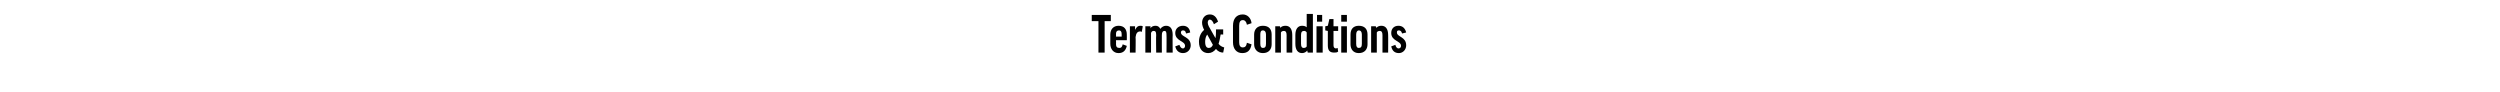 <?xml version="1.0" standalone="no"?><!DOCTYPE svg PUBLIC "-//W3C//DTD SVG 1.1//EN" "http://www.w3.org/Graphics/SVG/1.1/DTD/svg11.dtd"><svg xmlns="http://www.w3.org/2000/svg" version="1.1" width="485px" height="17.8px" viewBox="0 -1 485 17.8" style="top:-1px"><desc>Terms &amp; Conditions</desc><defs/><g id="Polygon179346"><path d="m215.5 1.9v1.2h-1.2v6.1h-1.2V3.1h-1.3V1.9h3.7zm1 4.9s.04.69 0 .7c0 .6.2.8.7.8c.3 0 .5-.2.6-.7l.8.3c-.2.9-.7 1.4-1.6 1.4c-1 0-1.6-.8-1.6-1.8V5.7c0-1 .6-1.7 1.6-1.7c1.1 0 1.6.7 1.6 1.7c.02.03 0 1.1 0 1.1h-2.1zm0-.7h1.1v-.5c0-.5-.2-.7-.5-.7c-.4 0-.6.2-.6.7c.04.03 0 .5 0 .5zm5-.9c-.1-.1-.2-.1-.3-.1c-.5 0-.8.3-.9 1.1c.05.03 0 3 0 3h-1.1V4.1h1v.7s.05-.01 0 0c.3-.6.6-.8 1-.8c.2 0 .3 0 .5.1l-.2 1.1zm3.9 4h-1.1s-.05-3.43 0-3.4c0-.7-.2-.8-.5-.8c-.2 0-.4.1-.5.4v3.8h-1.1V4.1h1v.4s-.02 0 0 0c.2-.4.6-.5 1-.5c.4 0 .7.2.9.6c.3-.4.7-.6 1.1-.6c.8 0 1.3.5 1.3 1.8c-.04-.03 0 3.4 0 3.4h-1.2s.03-3.43 0-3.4c0-.6-.1-.8-.4-.8c-.3 0-.5.2-.5.8c-.02-.03 0 3.4 0 3.4zM228 8l.8-.3c.2.5.4.7.7.7c.2 0 .4-.2.4-.5c0-1-1.9-.9-1.9-2.5c0-.8.6-1.4 1.5-1.4c.8 0 1.3.5 1.4 1.3l-.8.2c-.1-.5-.3-.6-.6-.6c-.2 0-.4.1-.4.4c0 .9 1.9.8 1.9 2.5c0 .8-.6 1.5-1.5 1.5c-.7 0-1.3-.4-1.5-1.3zm7.5-4.3c-.2-.6-.5-.9-.8-.9c-.2 0-.4.2-.4.6c0 .2.1.5.2.7l1.3 2.3c.1-.5.1-1 .1-1.4v-.3h1.4v1s-.54-.03-.5 0c-.1.6-.2 1.2-.4 1.8c.3.4.7.6 1.1.7l-.2 1c-.5 0-1-.2-1.4-.7c-.4.5-.9.8-1.5.8c-1 0-1.8-.7-1.8-2.2c0-1 .4-1.8 1-2.3c-.2-.4-.4-.9-.4-1.4c0-.8.5-1.6 1.5-1.6c.8 0 1.3.5 1.6 1.4l-.8.5zm-1 4.6c.4 0 .6-.2.8-.6l-1.1-2c-.3.4-.4.9-.4 1.4c0 .9.3 1.2.7 1.2zm8.3-4.8l-.9.3c-.1-.6-.4-.9-.8-.9c-.5 0-.7.4-.7 1.1v3.2c0 .6.2 1 .7 1c.4 0 .7-.2.8-.9l.9.3c-.2 1.2-.8 1.7-1.8 1.7c-1.1 0-1.8-.8-1.8-2.1V4c0-1.4.7-2.2 1.9-2.2c.9 0 1.6.7 1.7 1.7zm3.9 4.1c0 .9-.5 1.7-1.7 1.7c-1.1 0-1.7-.8-1.7-1.7V5.7c0-1 .6-1.7 1.7-1.7c1.2 0 1.7.7 1.7 1.7v1.9zm-2.2-.1c0 .6.2.8.5.8c.4 0 .6-.2.6-.8V5.7c0-.5-.2-.8-.6-.8c-.4 0-.5.3-.5.8v1.8zm4 1.7h-1.1V4.1h.9l.1.3s-.01.04 0 0c.2-.3.6-.4 1-.4c.8 0 1.3.6 1.3 1.8c.01-.04 0 3.4 0 3.4h-1.1s-.02-3.41 0-3.4c0-.6-.2-.8-.5-.8c-.3 0-.5.1-.6.3c-.02-.01 0 3.9 0 3.9zm5-4.9c.02.01 0 0 0 0V1.7h1.2v7.5h-1l-.1-.4s.03 0 0 0c-.2.3-.6.5-1 .5c-.8 0-1.3-.6-1.3-1.8V5.8c0-1.2.5-1.8 1.3-1.8c.4 0 .7.1.9.3zm0 1c-.1-.2-.3-.3-.5-.3c-.4 0-.6.2-.6.8v1.7c0 .6.2.8.5.8c.3 0 .5-.1.6-.3V5.3zm3.1-1.2v5.1h-1.2V4.1h1.2zm-.1-2.2v1.3h-1V1.9h1zm3.1 3.1h-.9v2.8c0 .4.2.6.5.6c.1 0 .2-.1.3-.1l.1.7c-.2.2-.5.2-.8.2c-.9 0-1.2-.5-1.2-1.4V5l-.5-.1v-.8l.5-.1l.3-1.3h.8v1.4h.9v.9zm1.7-.9v5.1h-1.1V4.1h1.1zm0-2.2v1.3h-1.1V1.9h1.1zm4 5.7c0 .9-.5 1.7-1.7 1.7c-1.1 0-1.6-.8-1.6-1.7V5.7c0-1 .5-1.7 1.6-1.7c1.2 0 1.7.7 1.7 1.7v1.9zm-2.2-.1c0 .6.2.8.5.8c.4 0 .6-.2.6-.8V5.7c0-.5-.2-.8-.6-.8c-.3 0-.5.3-.5.8v1.8zm4 1.7H266V4.1h.9l.1.3s0 .04 0 0c.3-.3.6-.4 1-.4c.8 0 1.3.6 1.3 1.8c.02-.04 0 3.4 0 3.4h-1.1s-.01-3.41 0-3.4c0-.6-.2-.8-.5-.8c-.3 0-.5.1-.6.3v3.9zm2.8-1.2l.8-.3c.1.5.4.7.6.7c.3 0 .5-.2.5-.5c0-1-1.9-.9-1.9-2.5c0-.8.5-1.4 1.4-1.4c.8 0 1.3.5 1.5 1.3l-.8.2c-.1-.5-.4-.6-.6-.6c-.3 0-.4.1-.4.4c0 .9 1.8.8 1.8 2.5c0 .8-.6 1.5-1.4 1.5c-.8 0-1.3-.4-1.5-1.3z" stroke="none" fill="#000"/></g></svg>